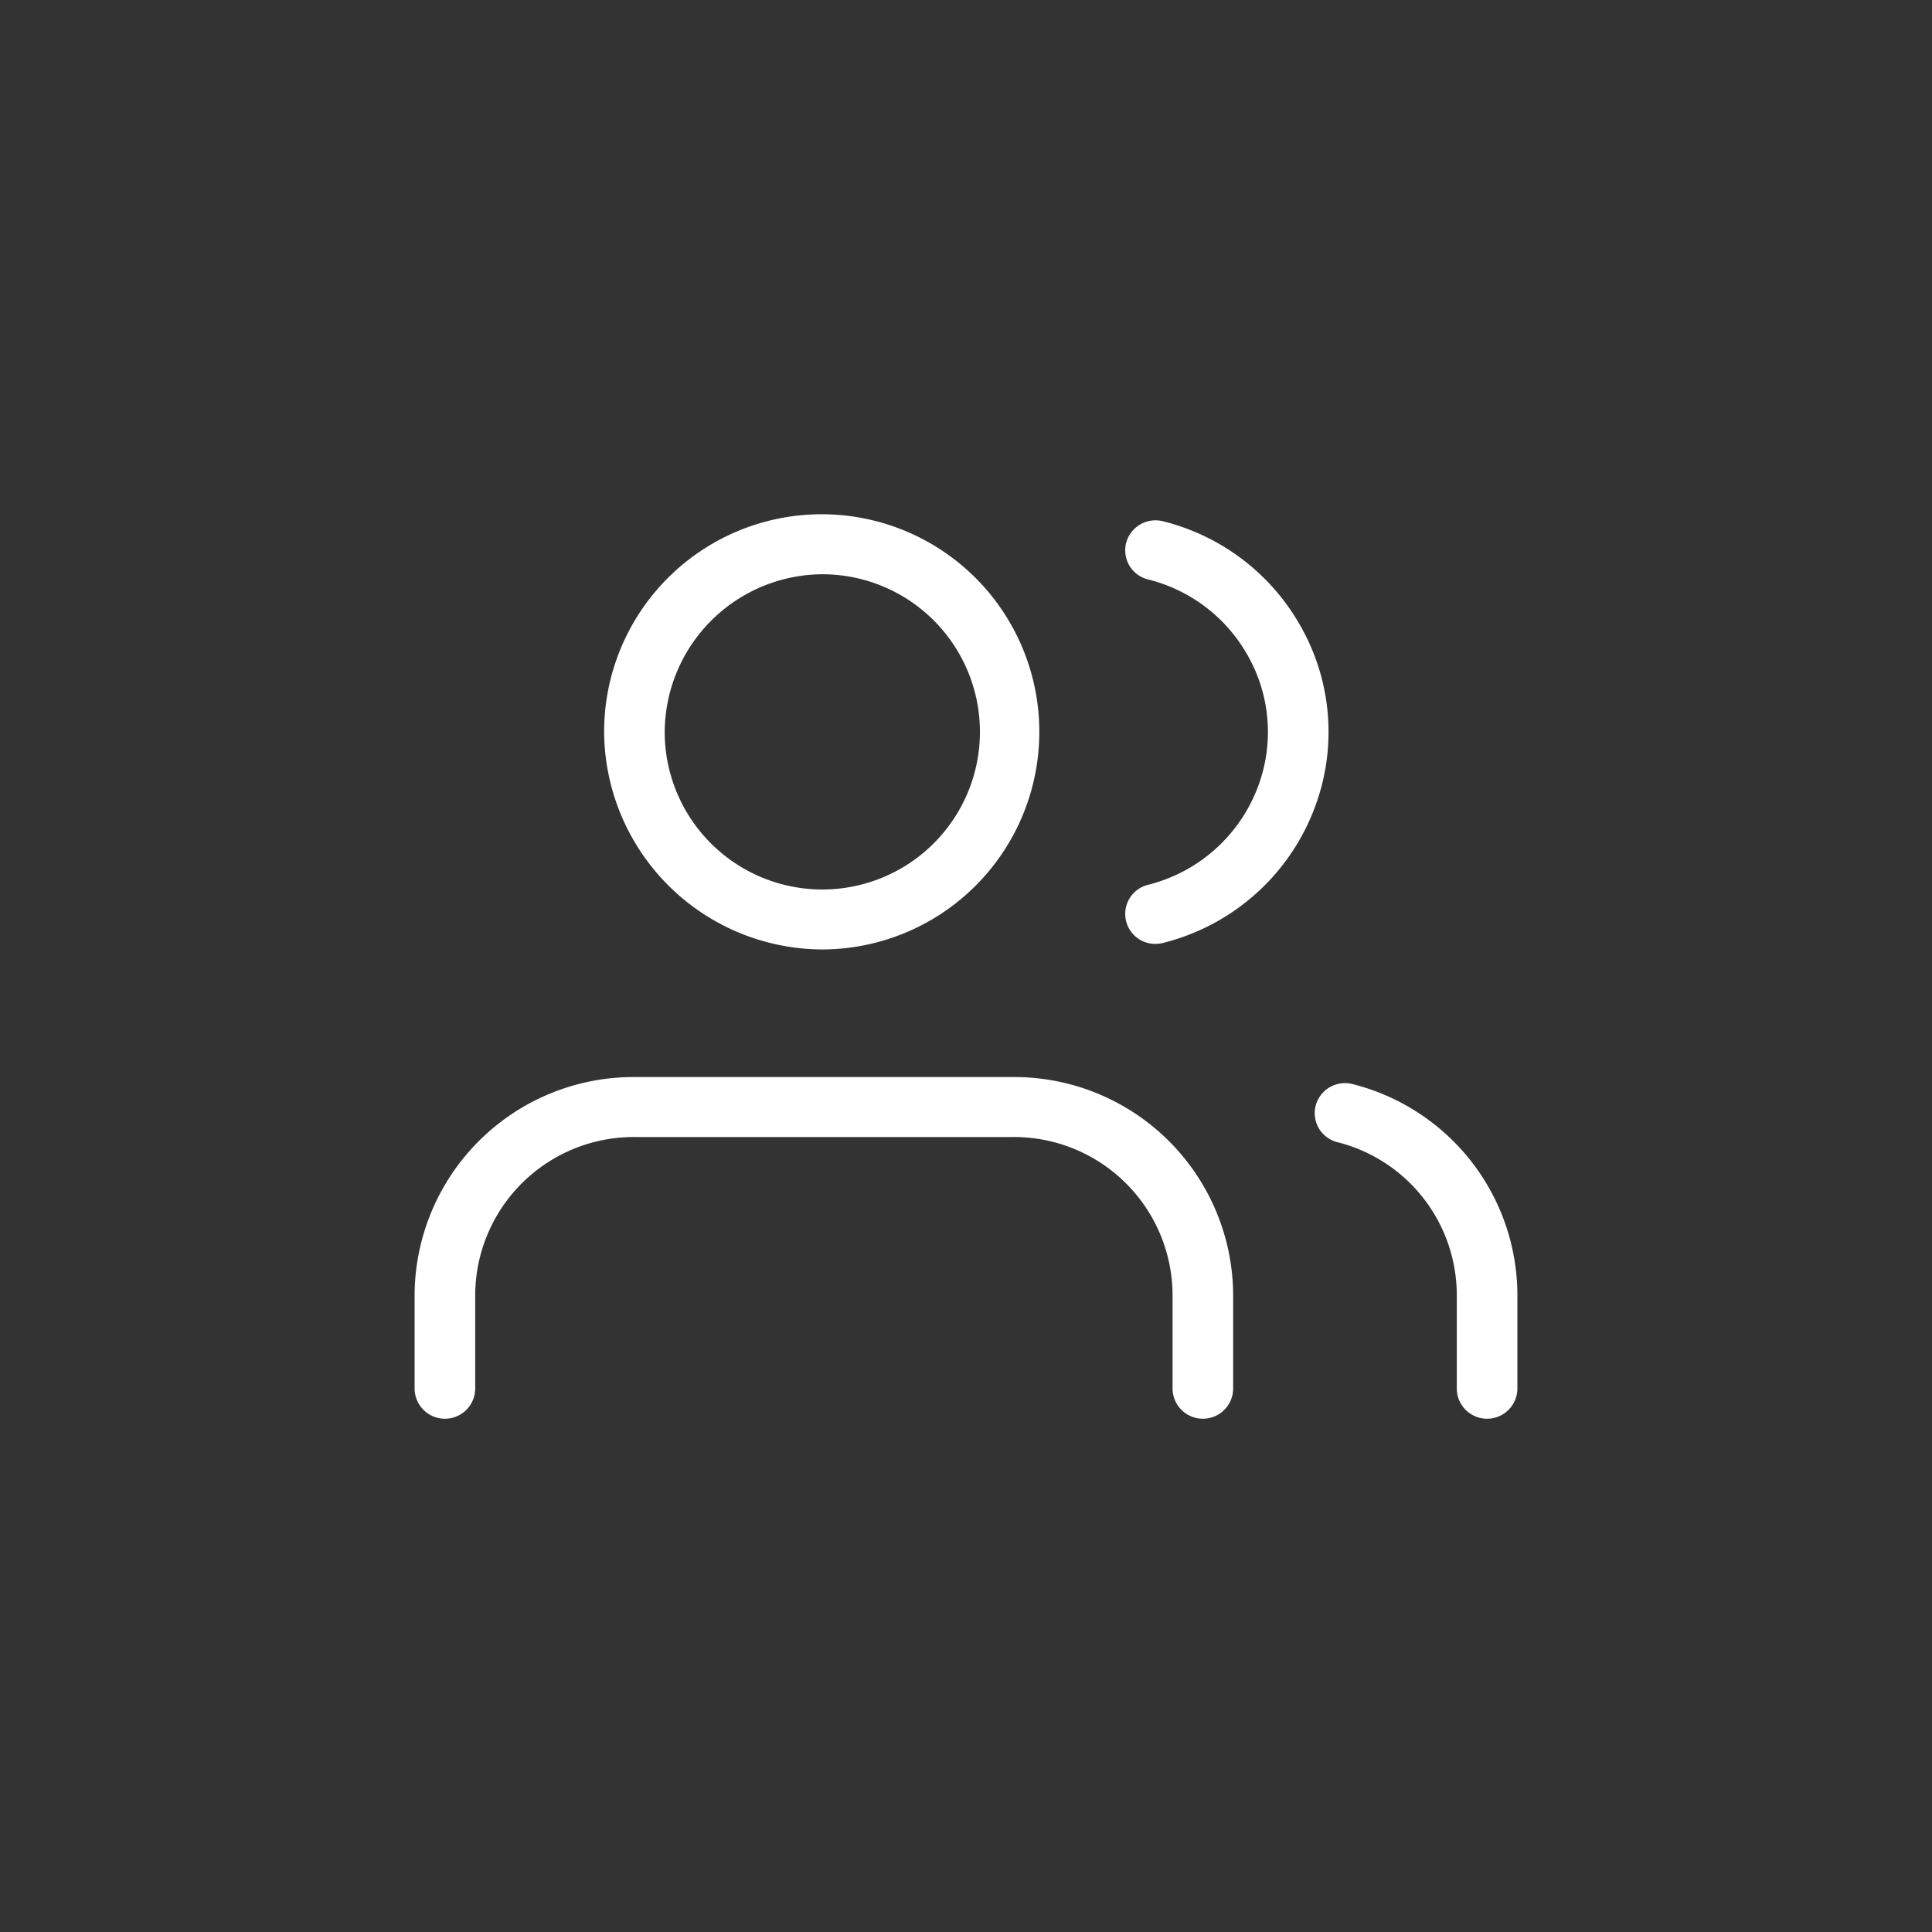 <svg xmlns="http://www.w3.org/2000/svg" width="100" height="100" viewBox="0 0 100 100"><rect x="0" y="0" width="100" height="100" fill="#333333" stroke="none"/><defs><style>.a,.c{fill:#fff;}.a{opacity:0;}.b{fill:rgba(255,255,255,0);}</style></defs><rect class="a" width="100" height="100"/><g transform="translate(21.457 21.451)"><rect class="b" width="58" height="58" transform="translate(-0.457 -0.451)"/><g transform="translate(0.003 5.167)"><path class="c" d="M4092.48,3548.114h-19.616a11.333,11.333,0,0,0-11.377,11.263v4.854a1.568,1.568,0,0,0,3.137,0v-4.854a8.209,8.209,0,0,1,8.24-8.159h19.616a8.209,8.209,0,0,1,8.239,8.159v4.854a1.568,1.568,0,0,0,3.136,0v-4.854A11.332,11.332,0,0,0,4092.48,3548.114Z" transform="translate(-4061.487 -3518.984)"/><path class="c" d="M4088.5,3523.729a11.263,11.263,0,1,0-11.375-11.262A11.332,11.332,0,0,0,4088.5,3523.729Zm0-19.419a8.158,8.158,0,1,1-8.239,8.157A8.208,8.208,0,0,1,4088.5,3504.309Z" transform="translate(-4067.316 -3501.204)"/><path class="c" d="M4137.722,3548.671a1.568,1.568,0,0,0-1.91,1.116,1.549,1.549,0,0,0,1.126,1.89,8.171,8.171,0,0,1,6.178,7.892v4.854a1.568,1.568,0,0,0,3.137,0v-4.855A11.282,11.282,0,0,0,4137.722,3548.671Z" transform="translate(-4089.173 -3519.176)"/><path class="c" d="M4129.049,3506.927a11.292,11.292,0,0,0-6.969-5.166,1.571,1.571,0,0,0-1.908,1.121,1.552,1.552,0,0,0,1.132,1.889,8.169,8.169,0,0,1,5.047,3.741,8.029,8.029,0,0,1,.9,6.18,8.2,8.2,0,0,1-5.946,5.886,1.551,1.551,0,0,0,.386,3.057,1.593,1.593,0,0,0,.39-.049,11.315,11.315,0,0,0,8.208-8.126A11.091,11.091,0,0,0,4129.049,3506.927Z" transform="translate(-4083.343 -3501.398)"/></g></g></svg>